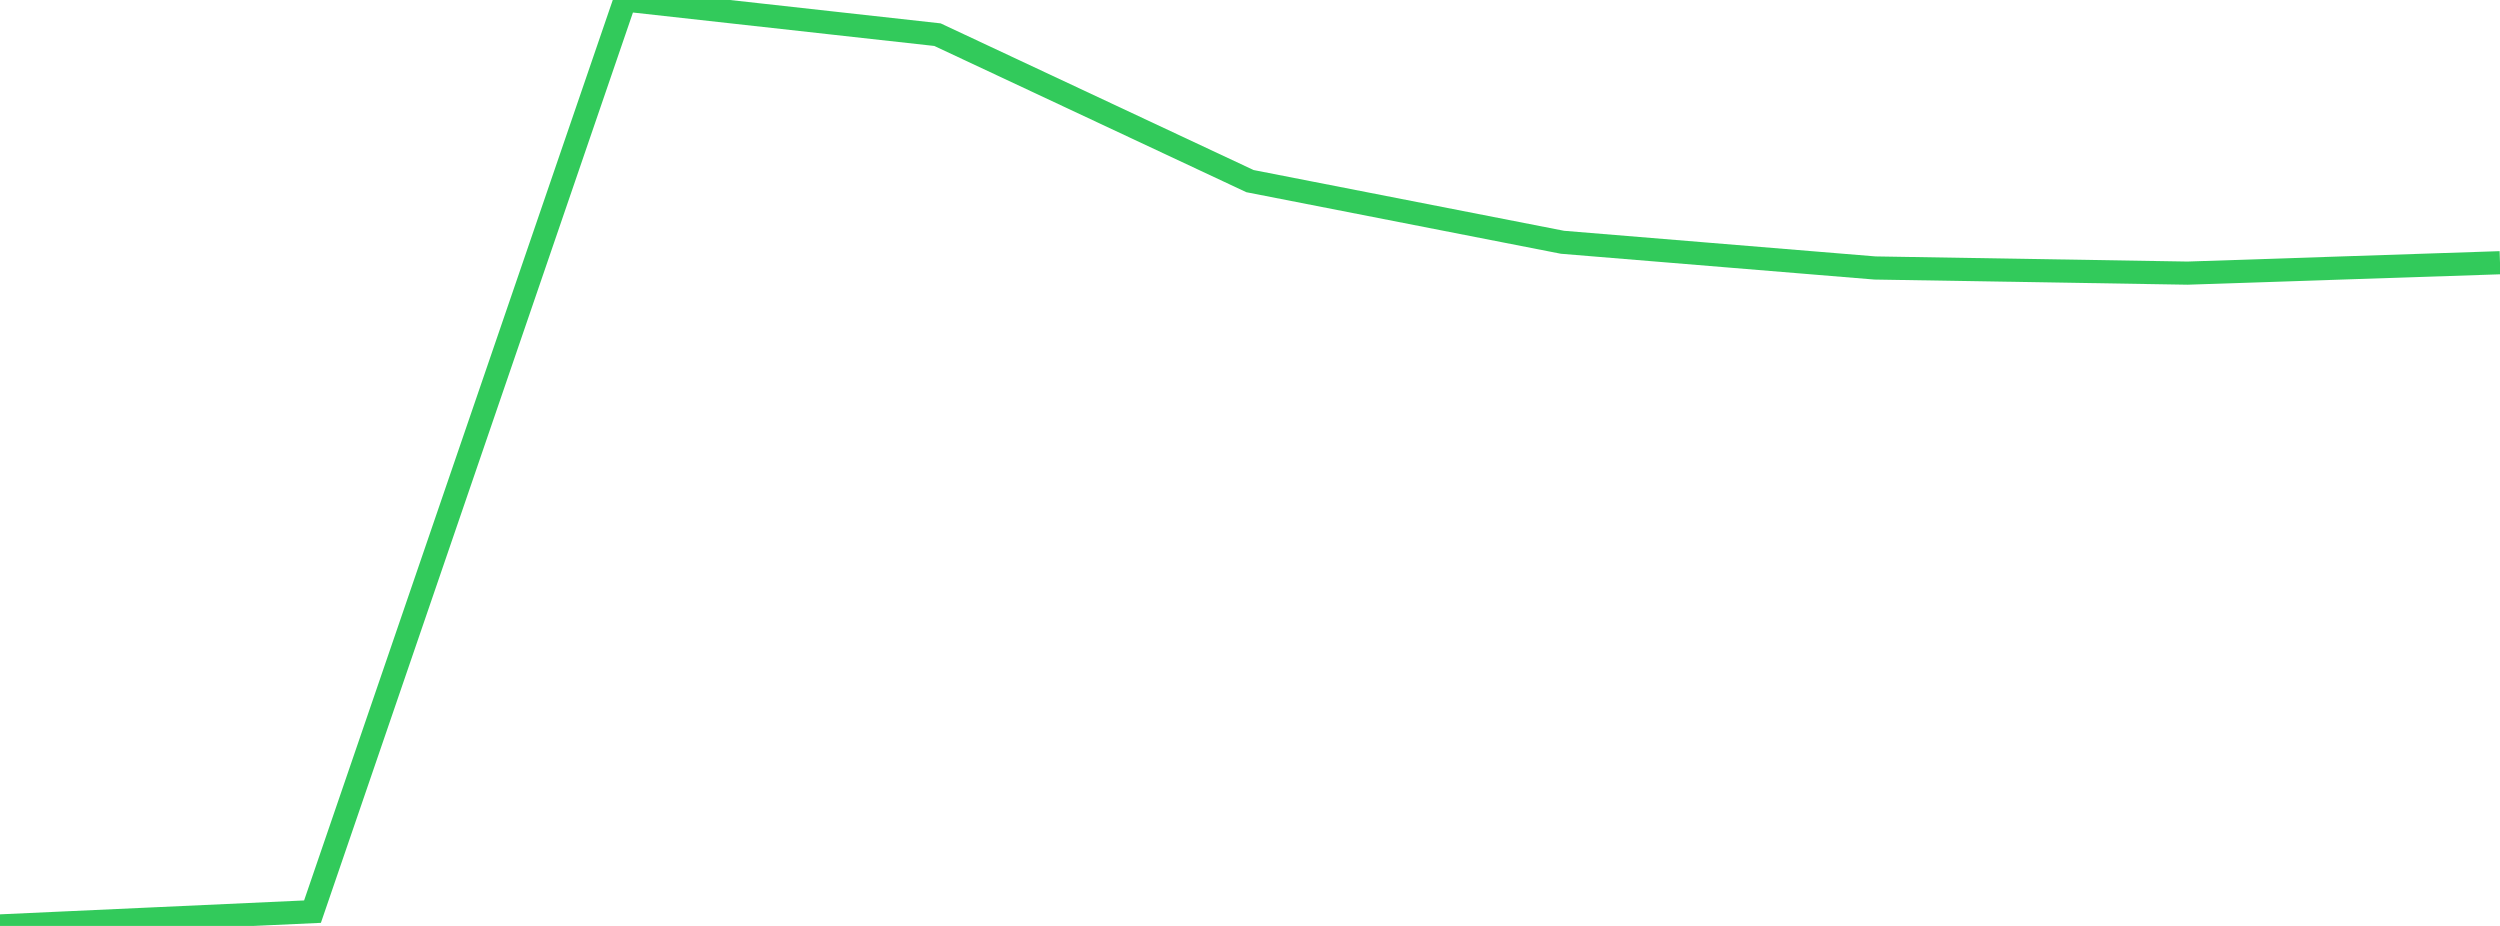 <?xml version="1.0" standalone="no"?>
<!DOCTYPE svg PUBLIC "-//W3C//DTD SVG 1.1//EN" "http://www.w3.org/Graphics/SVG/1.1/DTD/svg11.dtd">

<svg width="135" height="50" viewBox="0 0 135 50" preserveAspectRatio="none" 
  xmlns="http://www.w3.org/2000/svg"
  xmlns:xlink="http://www.w3.org/1999/xlink">


<polyline points="0.0, 50.0 16.875, 49.229 33.75, 0.0 50.625, 1.872 67.5, 9.781 84.375, 13.083 101.25, 14.471 118.125, 14.749 135.0, 14.187" fill="none" stroke="#32ca5b" stroke-width="1.25"/>

</svg>